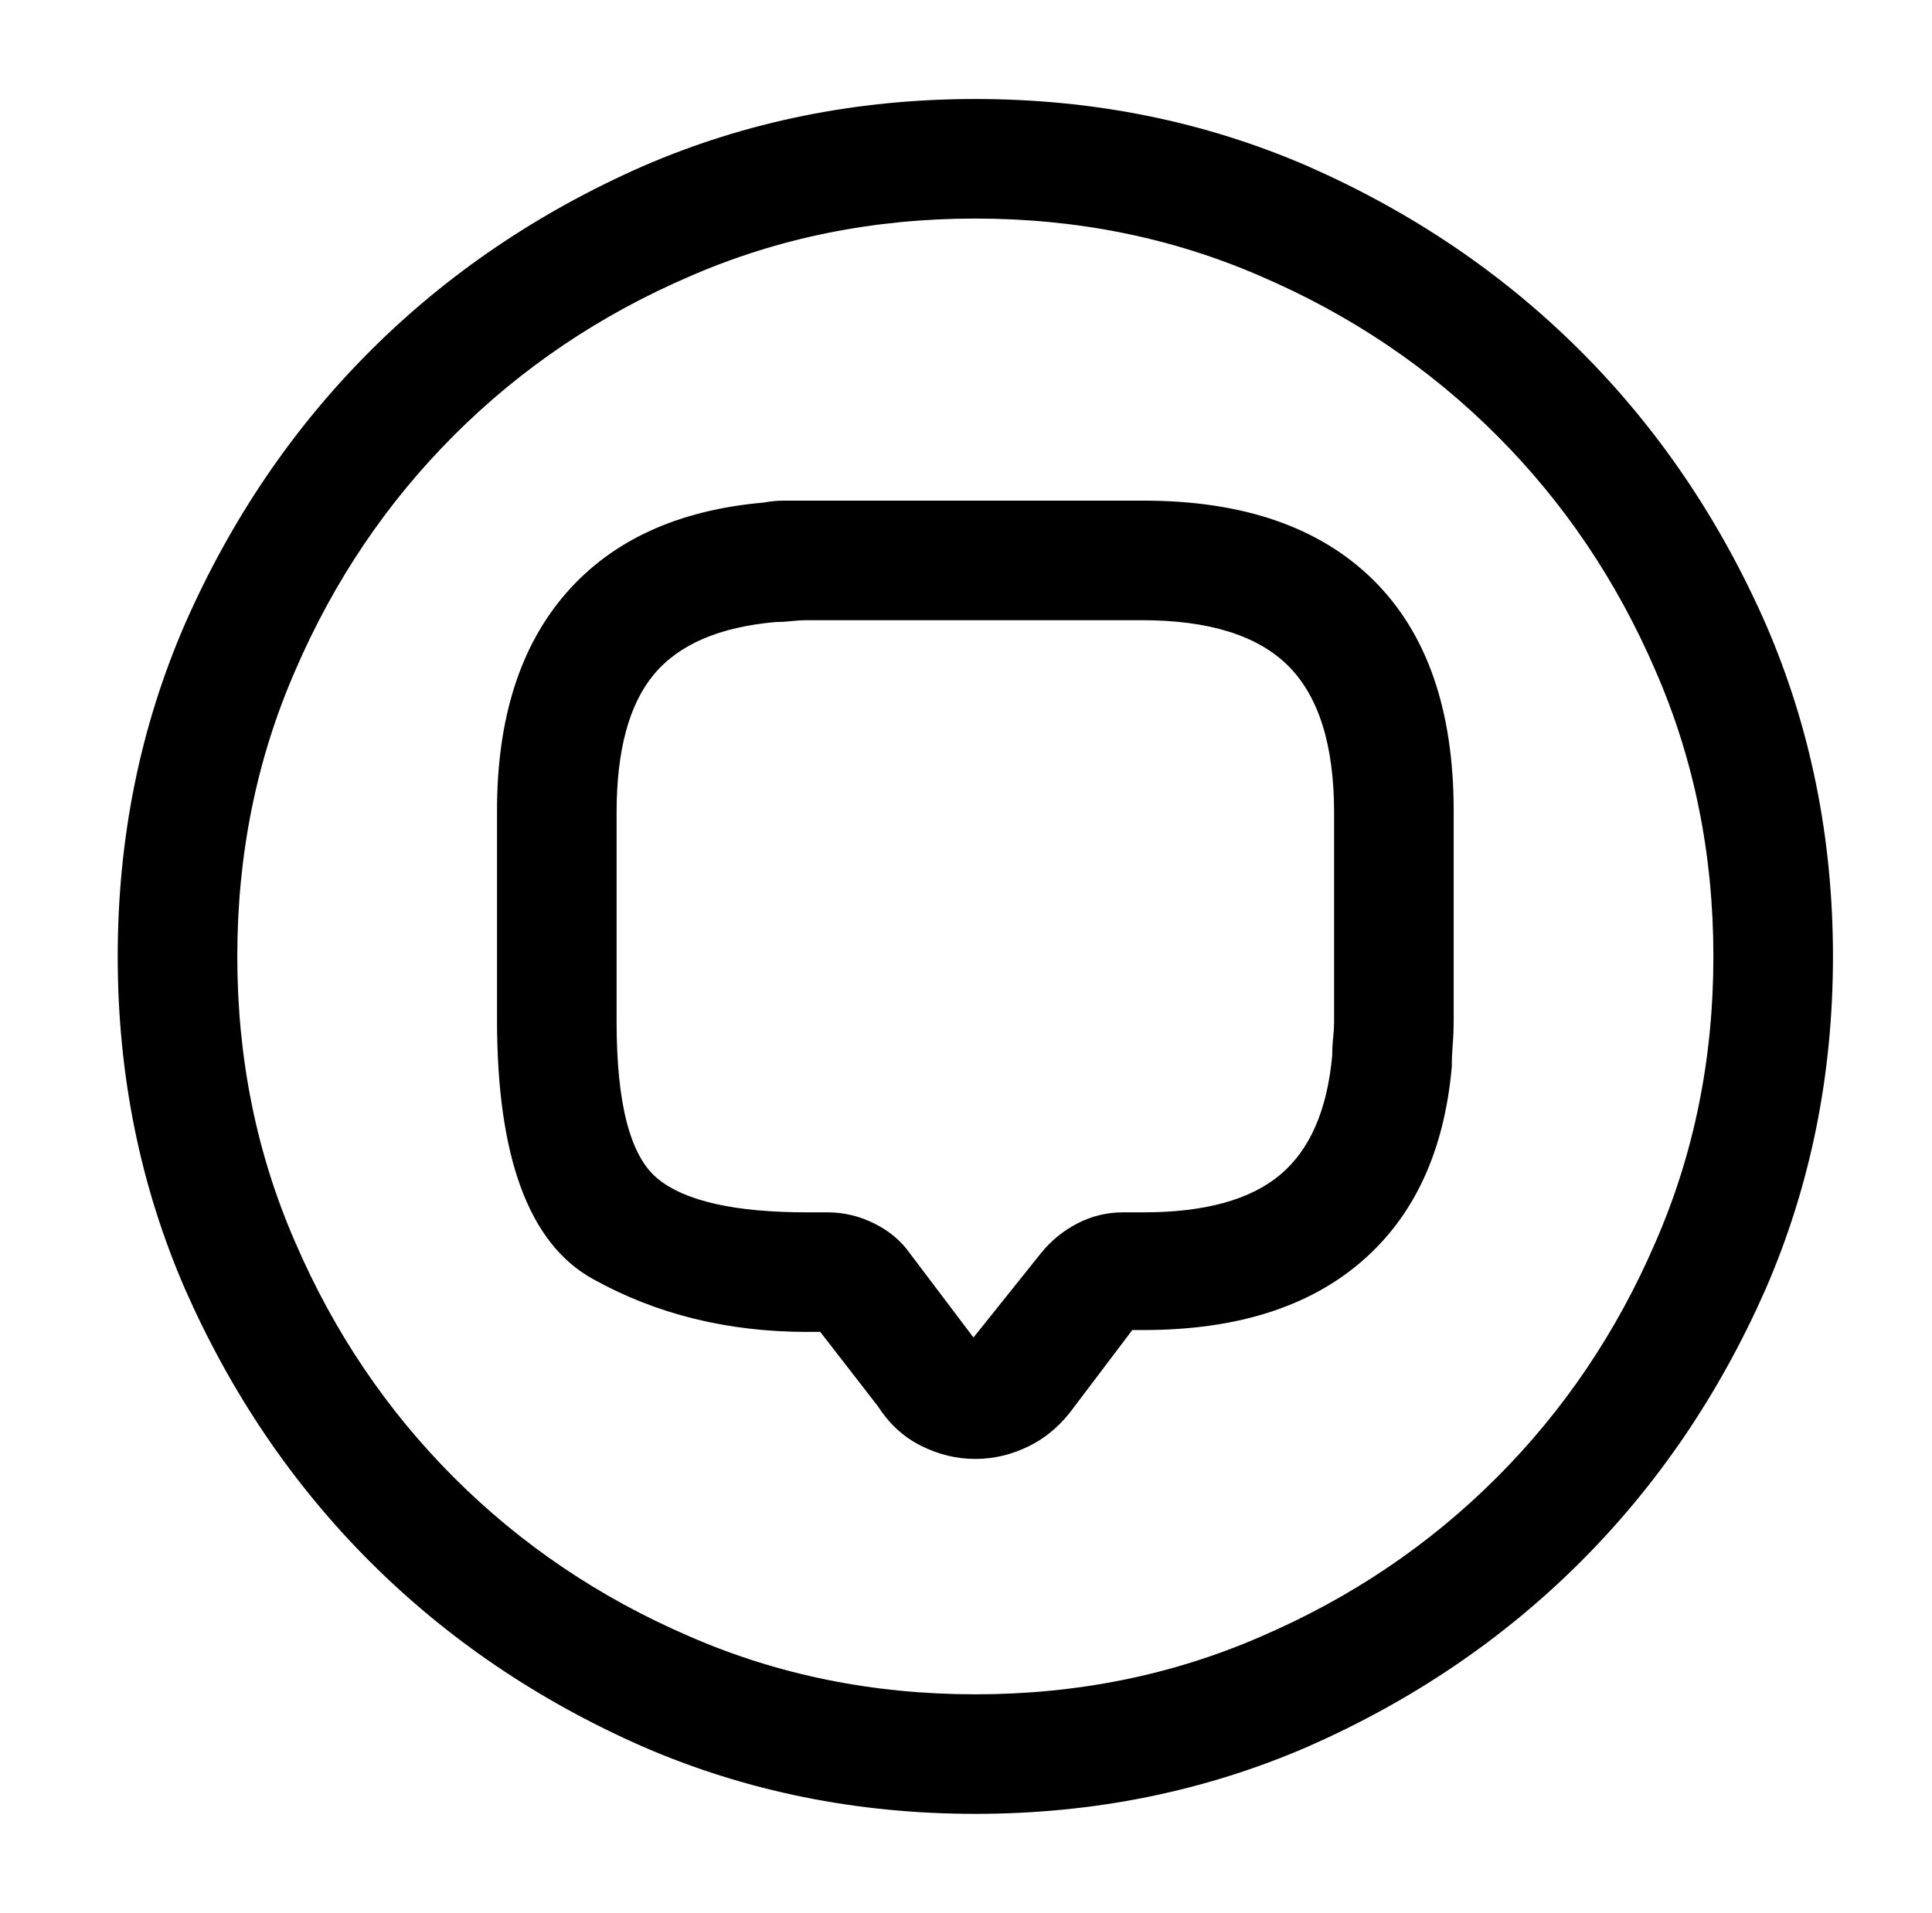 <?xml version="1.0" standalone="no"?>
<!DOCTYPE svg PUBLIC "-//W3C//DTD SVG 1.1//EN" "http://www.w3.org/Graphics/SVG/1.1/DTD/svg11.dtd" >
<svg xmlns="http://www.w3.org/2000/svg" xmlns:xlink="http://www.w3.org/1999/xlink" version="1.1" viewBox="-10 0 1034 1024">
   <path fill="currentColor"
d="M512 781q-15 0 -29 -7t-23 -21l-31 -40h-7q-64 0 -115 -28.5t-51 -138.5v-112q0 -74 37 -116.5t106 -48.5q5 -1 11 -1h12h180q80 0 123 42.5t43 123.5v112q0 7 -0.5 13t-0.5 12q-6 68 -48.5 104.5t-116.5 36.5h-6l-31 41q-10 14 -24 21t-29 7v0zM422 332q-4 0 -8.5 0.5
t-8.5 0.5q-45 4 -65 28t-20 74v112q0 66 22 84t80 18h11q13 0 25 6t19 16l34 45l36 -45q8 -10 19.5 -16t24.5 -6h11q49 0 73 -20t28 -64q0 -5 0.5 -9.5t0.5 -8.5v-112q0 -54 -24.5 -78.5t-78.5 -24.5h-179v0zM512 971q-95 0 -178 -36q-84 -37 -146 -99t-99 -146
q-36 -83 -36 -178t36 -178q37 -84 99 -146t146 -99q83 -36 178 -36t178 36q84 37 146 99t99 146q36 83 36 178t-36 178q-37 84 -99 146t-146 99q-83 36 -178 36v0zM512 117q-82 0 -153 31q-72 31 -126 85t-85 126q-31 71 -31 153t31 153q31 72 85 126t126 85q71 31 153 31
t153 -31q72 -31 126 -85t85 -126q31 -71 31 -153t-31 -153q-31 -72 -85 -126t-126 -85q-71 -31 -153 -31v0z" />
</svg>
